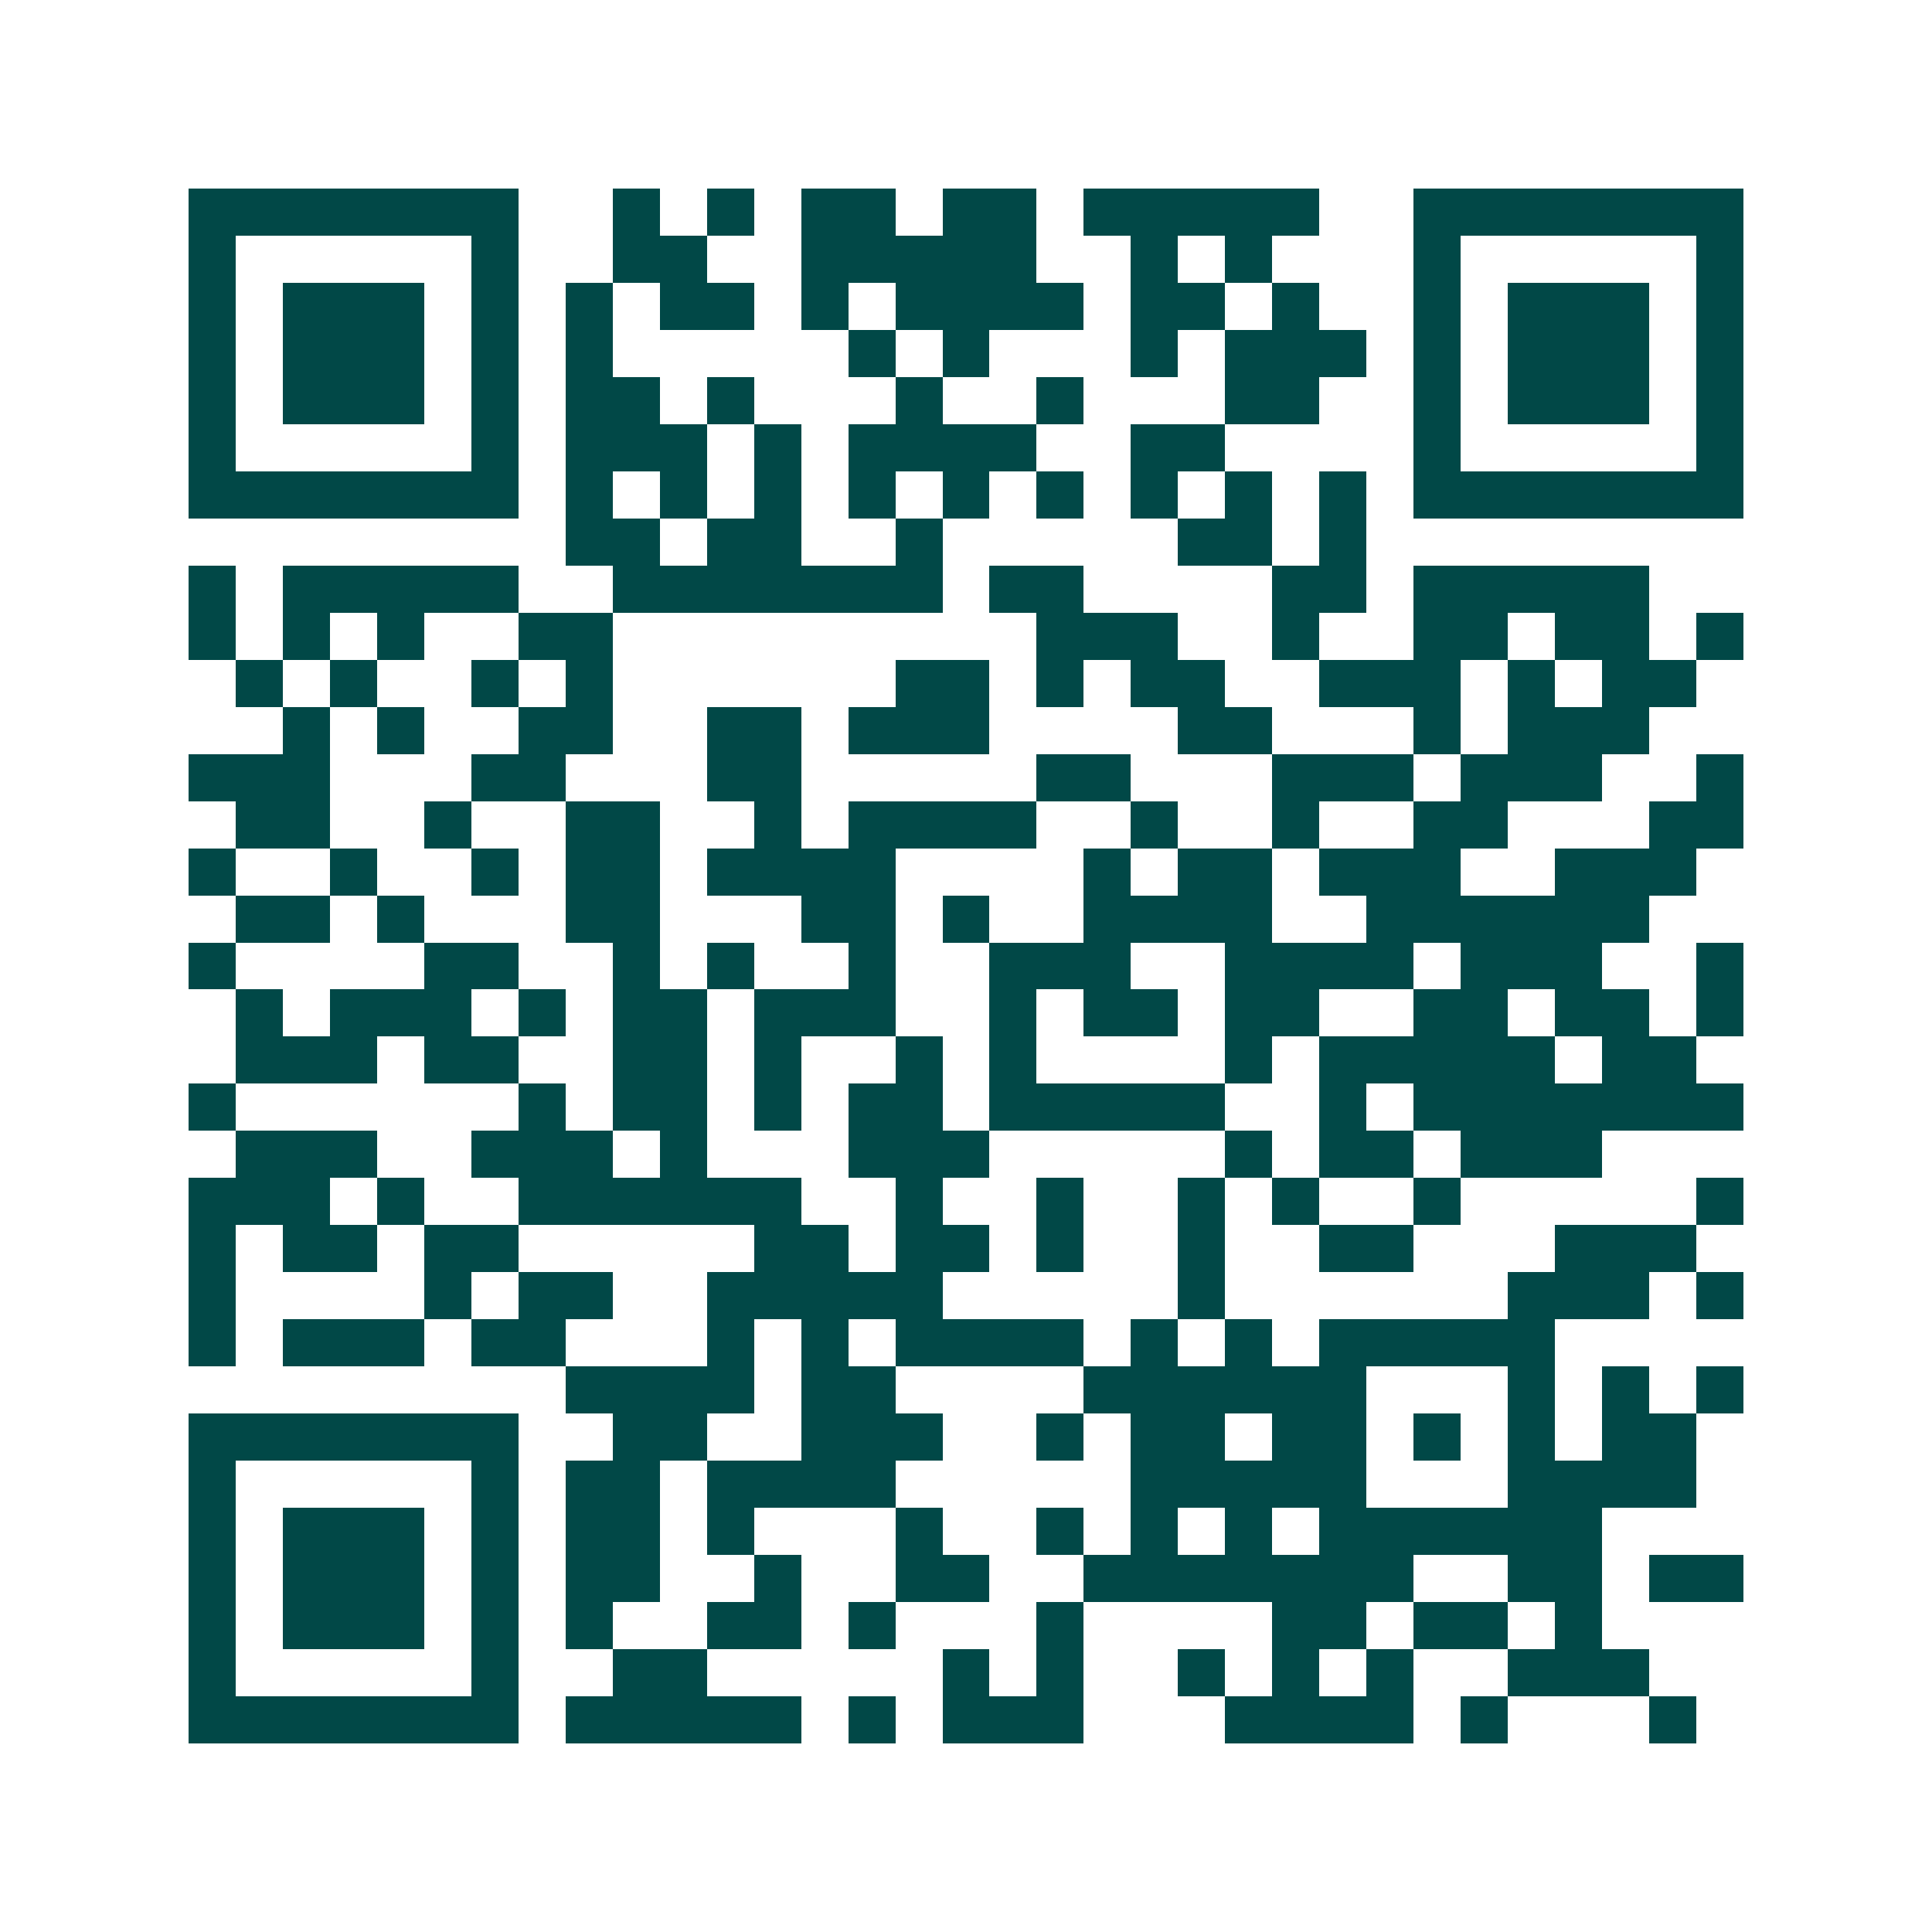 <svg xmlns="http://www.w3.org/2000/svg" width="200" height="200" viewBox="0 0 41 41" shape-rendering="crispEdges"><path fill="#ffffff" d="M0 0h41v41H0z"/><path stroke="#014847" d="M4 4.5h7m2 0h1m1 0h1m1 0h2m1 0h2m1 0h5m2 0h7M4 5.5h1m5 0h1m2 0h2m2 0h5m2 0h1m1 0h1m3 0h1m5 0h1M4 6.5h1m1 0h3m1 0h1m1 0h1m1 0h2m1 0h1m1 0h4m1 0h2m1 0h1m2 0h1m1 0h3m1 0h1M4 7.5h1m1 0h3m1 0h1m1 0h1m5 0h1m1 0h1m3 0h1m1 0h3m1 0h1m1 0h3m1 0h1M4 8.5h1m1 0h3m1 0h1m1 0h2m1 0h1m3 0h1m2 0h1m3 0h2m2 0h1m1 0h3m1 0h1M4 9.5h1m5 0h1m1 0h3m1 0h1m1 0h4m2 0h2m4 0h1m5 0h1M4 10.5h7m1 0h1m1 0h1m1 0h1m1 0h1m1 0h1m1 0h1m1 0h1m1 0h1m1 0h1m1 0h7M12 11.5h2m1 0h2m2 0h1m5 0h2m1 0h1M4 12.5h1m1 0h5m2 0h7m1 0h2m4 0h2m1 0h5M4 13.5h1m1 0h1m1 0h1m2 0h2m9 0h3m2 0h1m2 0h2m1 0h2m1 0h1M5 14.5h1m1 0h1m2 0h1m1 0h1m6 0h2m1 0h1m1 0h2m2 0h3m1 0h1m1 0h2M6 15.5h1m1 0h1m2 0h2m2 0h2m1 0h3m4 0h2m3 0h1m1 0h3M4 16.5h3m3 0h2m3 0h2m5 0h2m3 0h3m1 0h3m2 0h1M5 17.5h2m2 0h1m2 0h2m2 0h1m1 0h4m2 0h1m2 0h1m2 0h2m3 0h2M4 18.5h1m2 0h1m2 0h1m1 0h2m1 0h4m4 0h1m1 0h2m1 0h3m2 0h3M5 19.5h2m1 0h1m3 0h2m3 0h2m1 0h1m2 0h4m2 0h6M4 20.5h1m4 0h2m2 0h1m1 0h1m2 0h1m2 0h3m2 0h4m1 0h3m2 0h1M5 21.5h1m1 0h3m1 0h1m1 0h2m1 0h3m2 0h1m1 0h2m1 0h2m2 0h2m1 0h2m1 0h1M5 22.5h3m1 0h2m2 0h2m1 0h1m2 0h1m1 0h1m4 0h1m1 0h5m1 0h2M4 23.5h1m6 0h1m1 0h2m1 0h1m1 0h2m1 0h5m2 0h1m1 0h7M5 24.5h3m2 0h3m1 0h1m3 0h3m5 0h1m1 0h2m1 0h3M4 25.5h3m1 0h1m2 0h6m2 0h1m2 0h1m2 0h1m1 0h1m2 0h1m5 0h1M4 26.5h1m1 0h2m1 0h2m5 0h2m1 0h2m1 0h1m2 0h1m2 0h2m3 0h3M4 27.5h1m4 0h1m1 0h2m2 0h5m5 0h1m6 0h3m1 0h1M4 28.5h1m1 0h3m1 0h2m3 0h1m1 0h1m1 0h4m1 0h1m1 0h1m1 0h5M12 29.5h4m1 0h2m4 0h6m3 0h1m1 0h1m1 0h1M4 30.5h7m2 0h2m2 0h3m2 0h1m1 0h2m1 0h2m1 0h1m1 0h1m1 0h2M4 31.5h1m5 0h1m1 0h2m1 0h4m5 0h5m3 0h4M4 32.5h1m1 0h3m1 0h1m1 0h2m1 0h1m3 0h1m2 0h1m1 0h1m1 0h1m1 0h6M4 33.5h1m1 0h3m1 0h1m1 0h2m2 0h1m2 0h2m2 0h7m2 0h2m1 0h2M4 34.5h1m1 0h3m1 0h1m1 0h1m2 0h2m1 0h1m3 0h1m4 0h2m1 0h2m1 0h1M4 35.5h1m5 0h1m2 0h2m5 0h1m1 0h1m2 0h1m1 0h1m1 0h1m2 0h3M4 36.5h7m1 0h5m1 0h1m1 0h3m3 0h4m1 0h1m3 0h1"/></svg>
